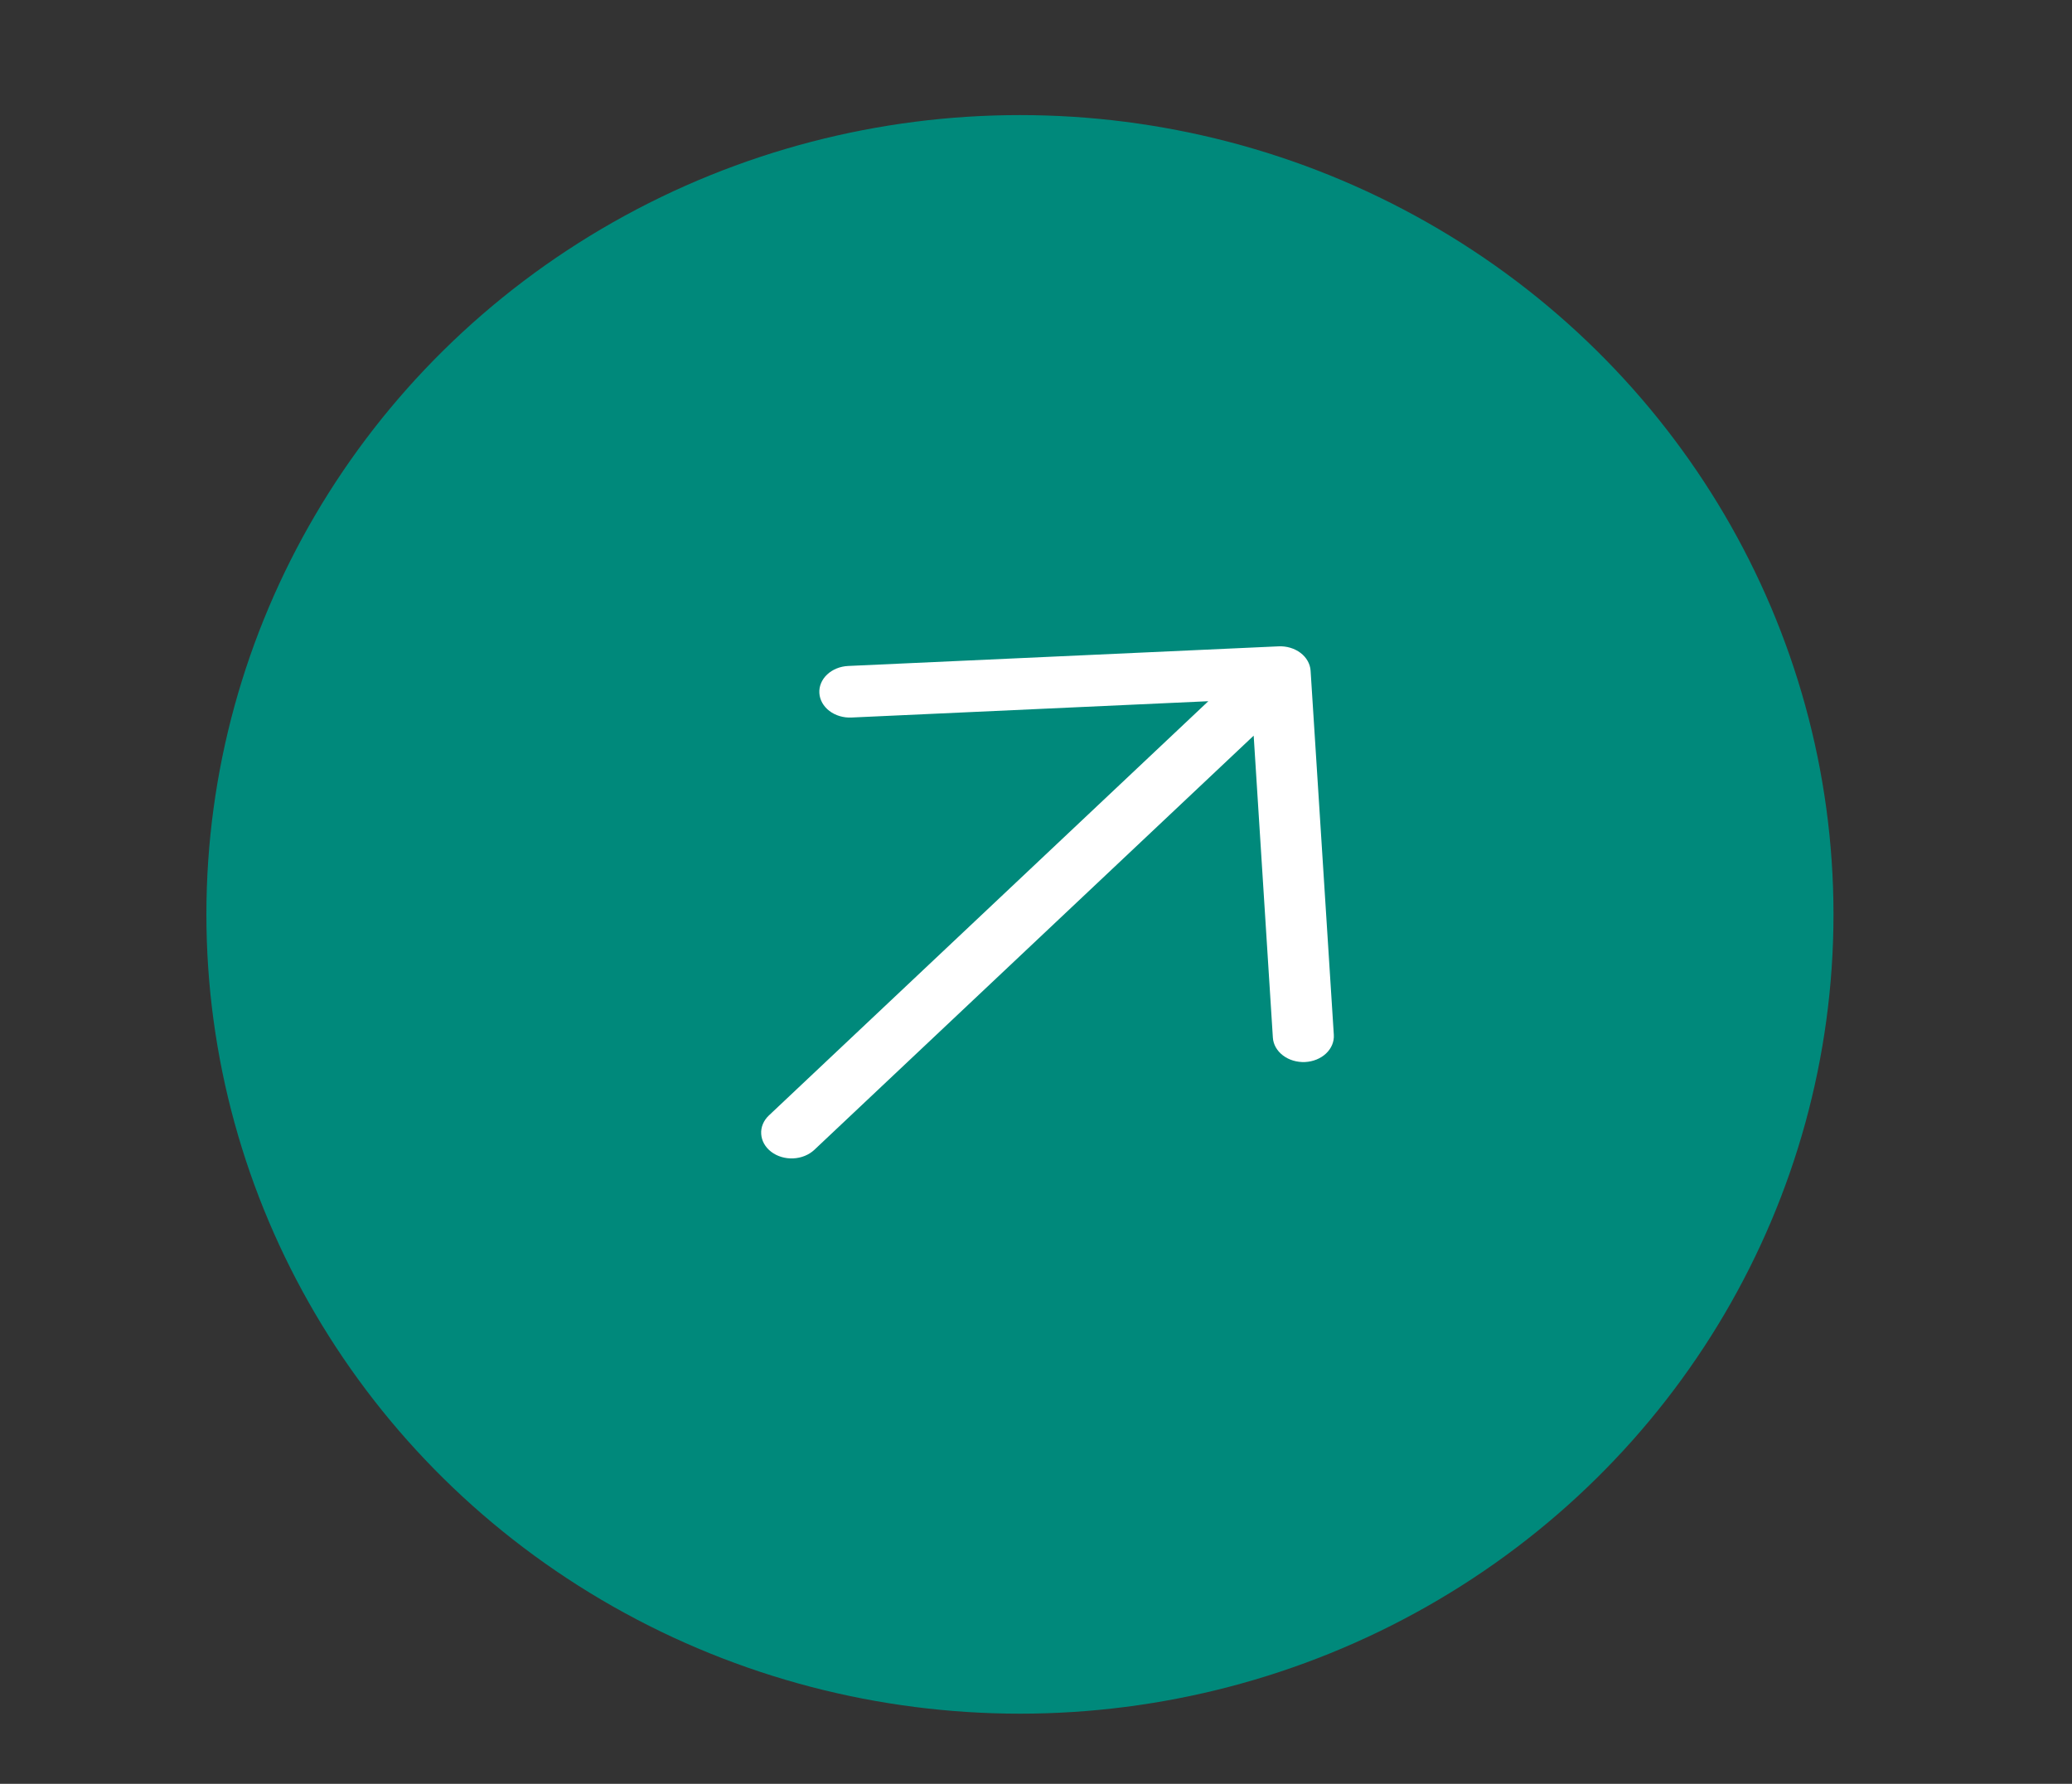<svg width="72" height="62" viewBox="0 0 72 62" fill="none" xmlns="http://www.w3.org/2000/svg">
<rect x="0" y="0" width="72" height="62" fill="#333333" stroke="none"/>
<ellipse cx="35.442" cy="31.781" rx="28.27" ry="27.781" fill="#00897B"/>
<path d="M45.542 23.312L46.349 35.968C46.364 36.206 46.267 36.439 46.079 36.616C45.891 36.793 45.628 36.9 45.347 36.913C45.066 36.925 44.791 36.843 44.582 36.684C44.373 36.525 44.246 36.303 44.231 36.065L43.564 25.569L28.296 39.966C28.108 40.142 27.845 40.249 27.565 40.262C27.284 40.275 27.009 40.193 26.8 40.034C26.591 39.875 26.466 39.653 26.451 39.415C26.435 39.178 26.532 38.945 26.72 38.768L41.988 24.372L29.588 24.939C29.307 24.952 29.032 24.87 28.822 24.711C28.613 24.552 28.487 24.329 28.472 24.091C28.457 23.854 28.554 23.621 28.742 23.444C28.93 23.267 29.193 23.16 29.474 23.147L44.426 22.465C44.566 22.458 44.705 22.475 44.836 22.514C44.968 22.553 45.088 22.614 45.192 22.692C45.296 22.771 45.38 22.866 45.44 22.973C45.5 23.079 45.535 23.195 45.542 23.312Z" fill="white"/>
</svg>
